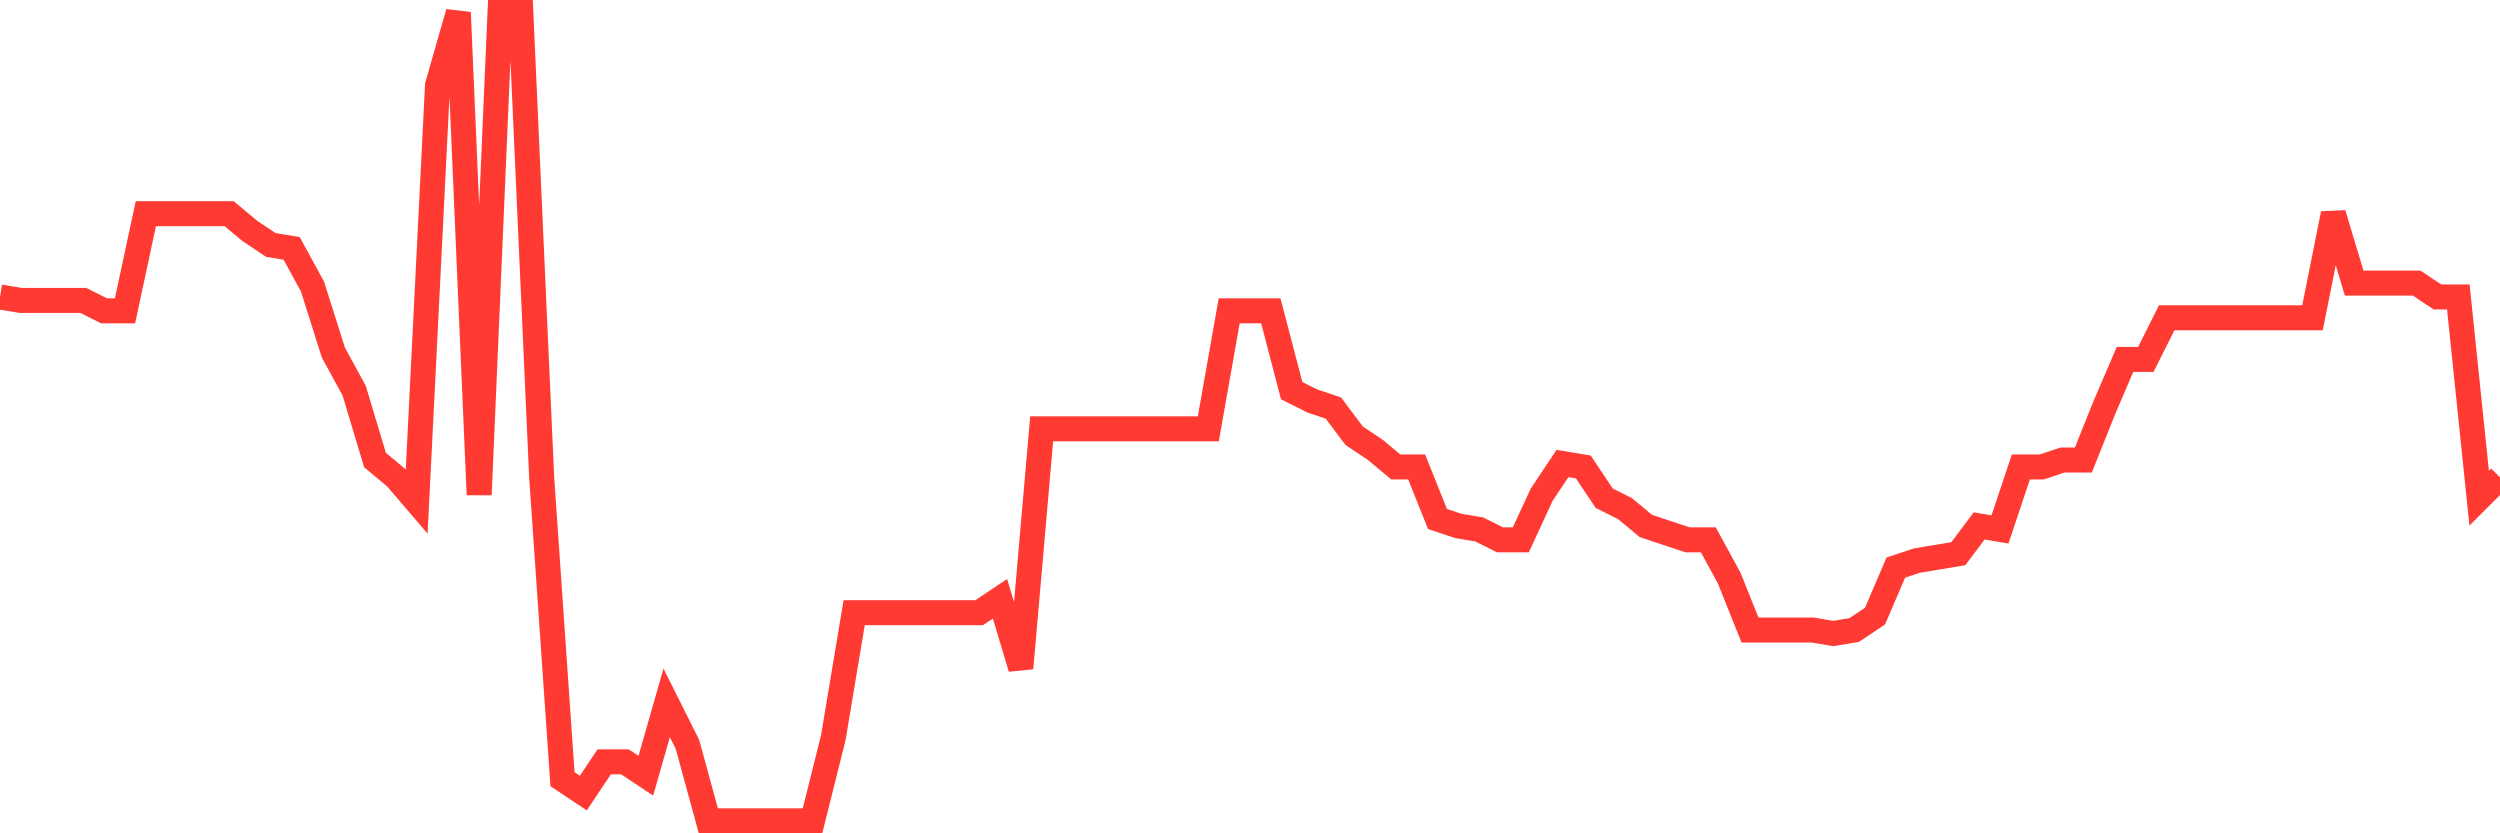 <svg
  xmlns="http://www.w3.org/2000/svg"
  xmlns:xlink="http://www.w3.org/1999/xlink"
  width="120"
  height="40"
  viewBox="0 0 120 40"
  preserveAspectRatio="none"
>
  <polyline
    points="0,14.255 1,14.421 2,14.421 3,14.421 4,14.421 5,14.921 6,14.921 7,10.258 8,10.258 9,10.258 10,10.258 11,10.258 12,11.091 13,11.757 14,11.924 15,13.755 16,16.919 17,18.751 18,22.082 19,22.914 20,24.08 21,4.097 22,0.6 23,23.747 24,0.6 25,0.6 26,22.914 27,37.402 28,38.068 29,36.569 30,36.569 31,37.235 32,33.738 33,35.736 34,39.4 35,39.4 36,39.4 37,39.4 38,39.4 39,39.4 40,35.403 41,29.409 42,29.409 43,29.409 44,29.409 45,29.409 46,29.409 47,29.409 48,28.742 49,32.073 50,20.583 51,20.583 52,20.583 53,20.583 54,20.583 55,20.583 56,20.583 57,20.583 58,20.583 59,14.921 60,14.921 61,14.921 62,18.751 63,19.251 64,19.584 65,20.916 66,21.582 67,22.415 68,22.415 69,24.912 70,25.245 71,25.412 72,25.912 73,25.912 74,23.747 75,22.248 76,22.415 77,23.913 78,24.413 79,25.245 80,25.579 81,25.912 82,25.912 83,27.743 84,30.241 85,30.241 86,30.241 87,30.241 88,30.408 89,30.241 90,29.575 91,27.244 92,26.911 93,26.744 94,26.578 95,25.245 96,25.412 97,22.415 98,22.415 99,22.082 100,22.082 101,19.584 102,17.252 103,17.252 104,15.254 105,15.254 106,15.254 107,15.254 108,15.254 109,15.254 110,15.254 111,15.254 112,10.258 113,13.589 114,13.589 115,13.589 116,13.589 117,14.255 118,14.255 119,23.913 120,22.914"
    fill="none"
    stroke="#ff3a33"
    stroke-width="1.2"
  >
  </polyline>
</svg>